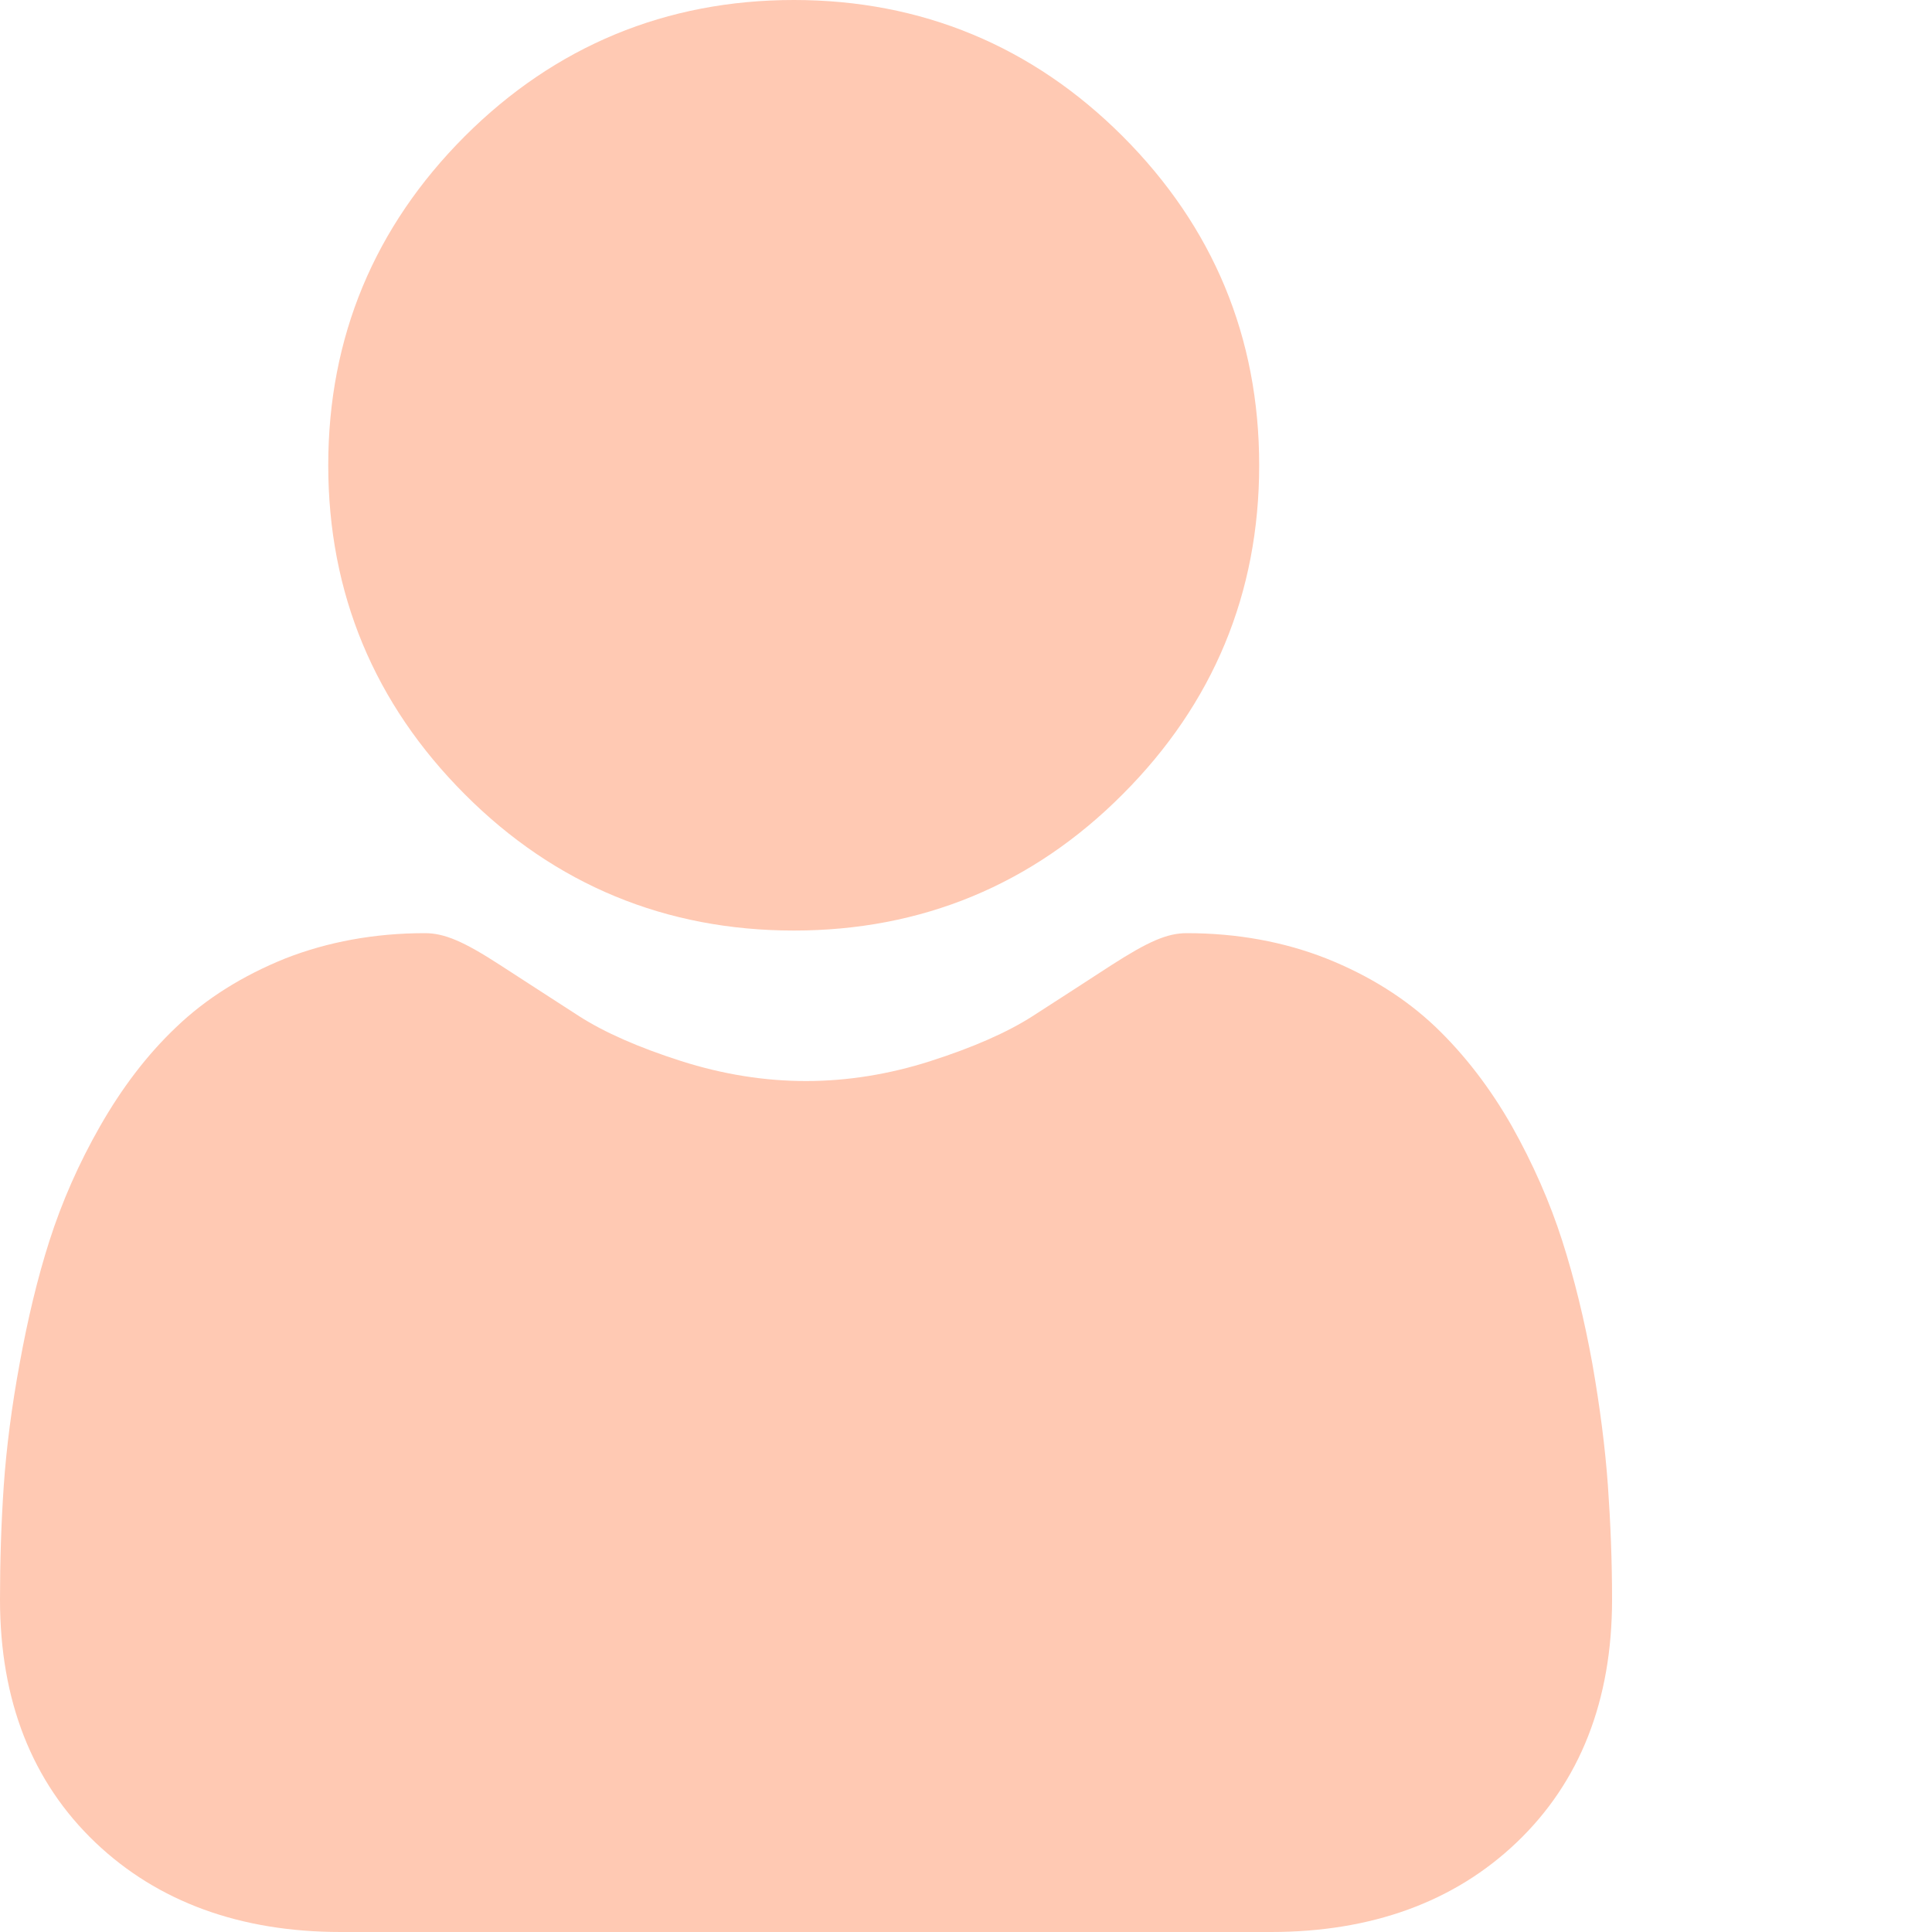 <svg xmlns="http://www.w3.org/2000/svg" xmlns:xlink="http://www.w3.org/1999/xlink" width="20px" height="20px" viewBox="0 0 20 20" version="1.1">
<g id="surface1">
<path style="fill:#ffc9b3;" d="M 8.219 9.633 C 9.539 9.633 10.688 9.16 11.621 8.223 C 12.559 7.285 13.035 6.141 13.035 4.816 C 13.035 3.492 12.559 2.348 11.621 1.41 C 10.688 0.477 9.539 0 8.219 0 C 6.895 0 5.746 0.477 4.812 1.41 C 3.875 2.348 3.398 3.492 3.398 4.816 C 3.398 6.141 3.875 7.285 4.812 8.223 C 5.746 9.16 6.895 9.633 8.219 9.633 Z M 16.645 15.379 C 16.617 14.988 16.562 14.562 16.484 14.117 C 16.402 13.664 16.297 13.234 16.172 12.844 C 16.043 12.441 15.867 12.043 15.652 11.66 C 15.426 11.262 15.16 10.918 14.863 10.633 C 14.551 10.336 14.172 10.098 13.73 9.922 C 13.293 9.75 12.809 9.66 12.285 9.66 C 12.082 9.66 11.887 9.746 11.504 9.992 C 11.234 10.168 10.961 10.344 10.688 10.52 C 10.426 10.688 10.07 10.844 9.633 10.984 C 9.207 11.121 8.77 11.191 8.344 11.191 C 7.914 11.191 7.48 11.121 7.051 10.984 C 6.613 10.844 6.258 10.688 5.996 10.52 C 5.695 10.324 5.418 10.148 5.18 9.992 C 4.801 9.746 4.602 9.66 4.398 9.66 C 3.879 9.66 3.391 9.75 2.953 9.922 C 2.516 10.098 2.133 10.336 1.824 10.633 C 1.523 10.918 1.262 11.262 1.035 11.66 C 0.816 12.043 0.641 12.441 0.512 12.844 C 0.387 13.234 0.285 13.664 0.203 14.117 C 0.121 14.562 0.066 14.988 0.039 15.379 C 0.012 15.773 0 16.168 0 16.559 C 0 17.605 0.332 18.449 0.988 19.074 C 1.633 19.688 2.488 20 3.527 20 L 13.156 20 C 14.199 20 15.055 19.688 15.699 19.074 C 16.355 18.449 16.688 17.605 16.688 16.559 C 16.688 16.156 16.672 15.762 16.645 15.379 Z M 16.645 15.379 "/>
</g>
</svg>